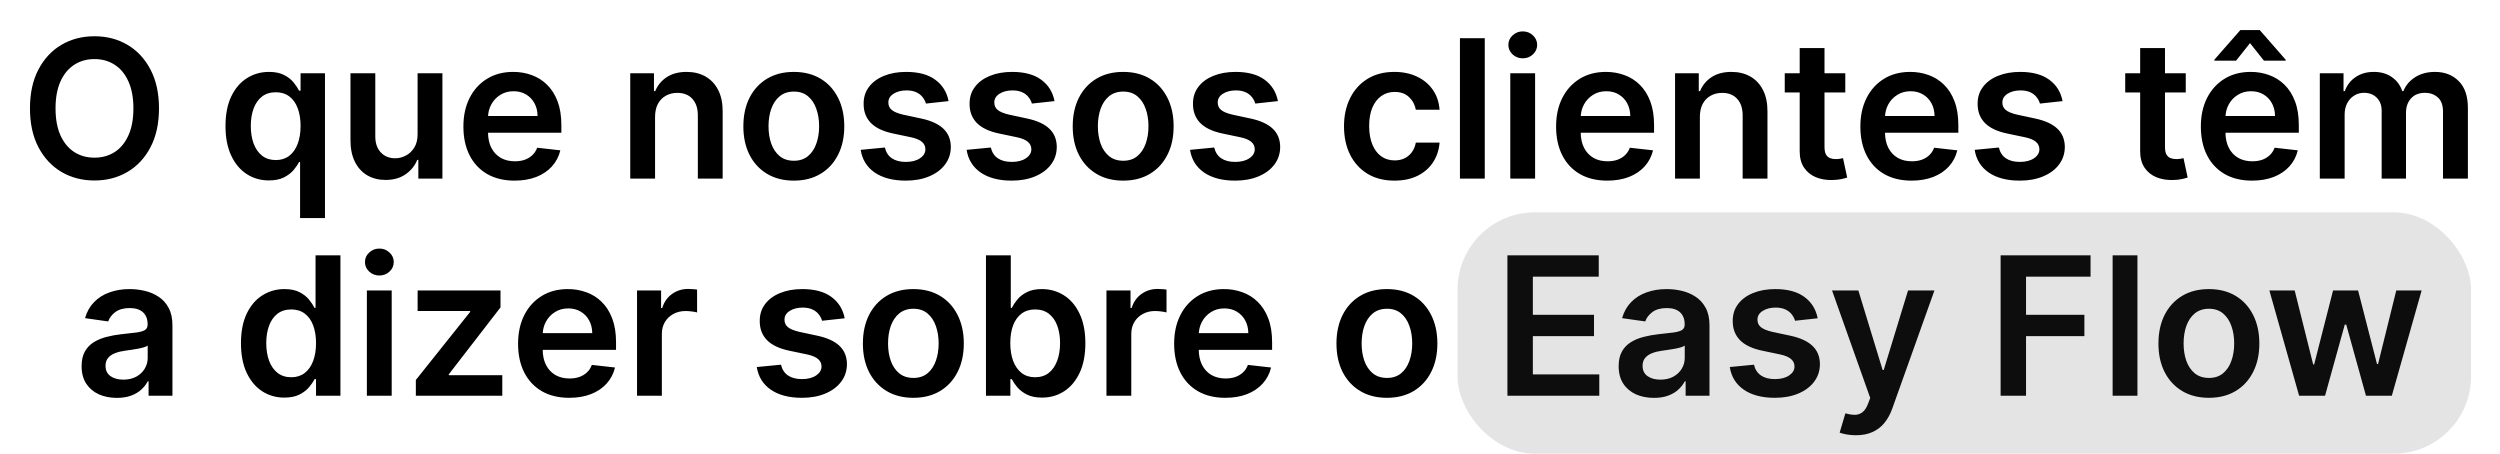 <svg width="518" height="94" viewBox="0 0 518 94" fill="none" xmlns="http://www.w3.org/2000/svg">
<path d="M32.942 22.454C32.942 25.589 32.355 28.274 31.18 30.509C30.016 32.734 28.425 34.438 26.408 35.622C24.4 36.806 22.123 37.398 19.575 37.398C17.028 37.398 14.746 36.806 12.729 35.622C10.721 34.429 9.13 32.72 7.956 30.494C6.791 28.259 6.209 25.579 6.209 22.454C6.209 19.32 6.791 16.64 7.956 14.415C9.13 12.18 10.721 10.471 12.729 9.287C14.746 8.103 17.028 7.511 19.575 7.511C22.123 7.511 24.4 8.103 26.408 9.287C28.425 10.471 30.016 12.18 31.18 14.415C32.355 16.64 32.942 19.32 32.942 22.454ZM27.643 22.454C27.643 20.248 27.298 18.387 26.607 16.872C25.925 15.348 24.978 14.197 23.766 13.421C22.553 12.634 21.157 12.242 19.575 12.242C17.994 12.242 16.597 12.634 15.385 13.421C14.173 14.197 13.221 15.348 12.53 16.872C11.848 18.387 11.507 20.248 11.507 22.454C11.507 24.661 11.848 26.526 12.53 28.051C13.221 29.566 14.173 30.717 15.385 31.503C16.597 32.279 17.994 32.668 19.575 32.668C21.157 32.668 22.553 32.279 23.766 31.503C24.978 30.717 25.925 29.566 26.607 28.051C27.298 26.526 27.643 24.661 27.643 22.454ZM62.178 45.182V33.562H61.965C61.7 34.093 61.316 34.656 60.815 35.253C60.313 35.84 59.65 36.342 58.826 36.758C58.002 37.175 56.965 37.383 55.715 37.383C54.001 37.383 52.467 36.943 51.113 36.062C49.759 35.182 48.689 33.903 47.903 32.227C47.117 30.551 46.724 28.515 46.724 26.119C46.724 23.695 47.121 21.65 47.917 19.983C48.722 18.307 49.806 17.043 51.17 16.19C52.533 15.329 54.053 14.898 55.729 14.898C57.008 14.898 58.059 15.116 58.883 15.551C59.707 15.977 60.36 16.493 60.843 17.099C61.326 17.696 61.7 18.259 61.965 18.79H62.278V15.182H67.335V45.182H62.178ZM57.15 33.165C58.239 33.165 59.167 32.871 59.934 32.284C60.701 31.688 61.283 30.859 61.681 29.798C62.079 28.738 62.278 27.502 62.278 26.091C62.278 24.68 62.079 23.454 61.681 22.412C61.293 21.37 60.715 20.561 59.948 19.983C59.191 19.405 58.258 19.116 57.15 19.116C56.004 19.116 55.048 19.415 54.281 20.011C53.514 20.608 52.936 21.432 52.548 22.483C52.159 23.534 51.965 24.737 51.965 26.091C51.965 27.454 52.159 28.671 52.548 29.741C52.945 30.802 53.528 31.64 54.295 32.256C55.071 32.862 56.023 33.165 57.15 33.165ZM86.525 27.824V15.182H91.667V37H86.681V33.122H86.454C85.961 34.344 85.152 35.343 84.025 36.119C82.907 36.896 81.53 37.284 79.891 37.284C78.461 37.284 77.197 36.967 76.099 36.332C75.01 35.688 74.157 34.756 73.542 33.534C72.926 32.303 72.619 30.816 72.619 29.074V15.182H77.761V28.278C77.761 29.661 78.139 30.759 78.897 31.574C79.655 32.388 80.649 32.795 81.88 32.795C82.638 32.795 83.371 32.611 84.082 32.242C84.792 31.872 85.374 31.323 85.829 30.594C86.293 29.855 86.525 28.932 86.525 27.824ZM106.614 37.426C104.426 37.426 102.537 36.972 100.946 36.062C99.365 35.144 98.148 33.847 97.296 32.17C96.443 30.485 96.017 28.501 96.017 26.219C96.017 23.974 96.443 22.005 97.296 20.31C98.157 18.605 99.36 17.279 100.903 16.332C102.447 15.376 104.26 14.898 106.344 14.898C107.688 14.898 108.957 15.116 110.151 15.551C111.353 15.977 112.414 16.64 113.332 17.54C114.26 18.439 114.99 19.585 115.52 20.977C116.05 22.36 116.315 24.008 116.315 25.921V27.497H98.432V24.031H111.386C111.377 23.046 111.164 22.171 110.747 21.403C110.33 20.627 109.748 20.016 109 19.571C108.261 19.126 107.4 18.903 106.415 18.903C105.364 18.903 104.44 19.159 103.645 19.671C102.849 20.172 102.229 20.835 101.784 21.659C101.348 22.474 101.126 23.368 101.116 24.344V27.369C101.116 28.638 101.348 29.727 101.812 30.636C102.277 31.536 102.925 32.227 103.759 32.71C104.592 33.184 105.567 33.42 106.685 33.42C107.433 33.42 108.11 33.316 108.716 33.108C109.322 32.89 109.848 32.573 110.293 32.156C110.738 31.74 111.074 31.224 111.301 30.608L116.102 31.148C115.799 32.417 115.222 33.525 114.369 34.472C113.527 35.409 112.447 36.138 111.131 36.659C109.814 37.17 108.309 37.426 106.614 37.426ZM135.729 24.216V37H130.587V15.182H135.502V18.889H135.758C136.26 17.668 137.06 16.697 138.158 15.977C139.266 15.258 140.635 14.898 142.263 14.898C143.769 14.898 145.081 15.22 146.198 15.864C147.325 16.508 148.196 17.44 148.812 18.662C149.437 19.884 149.745 21.366 149.735 23.108V37H144.593V23.903C144.593 22.445 144.214 21.304 143.457 20.48C142.709 19.656 141.672 19.244 140.346 19.244C139.446 19.244 138.646 19.443 137.945 19.841C137.254 20.229 136.71 20.793 136.312 21.531C135.924 22.27 135.729 23.165 135.729 24.216ZM164.479 37.426C162.349 37.426 160.502 36.957 158.94 36.02C157.377 35.082 156.165 33.771 155.303 32.085C154.451 30.4 154.025 28.43 154.025 26.176C154.025 23.922 154.451 21.948 155.303 20.253C156.165 18.558 157.377 17.241 158.94 16.304C160.502 15.367 162.349 14.898 164.479 14.898C166.61 14.898 168.457 15.367 170.019 16.304C171.582 17.241 172.789 18.558 173.641 20.253C174.503 21.948 174.934 23.922 174.934 26.176C174.934 28.43 174.503 30.4 173.641 32.085C172.789 33.771 171.582 35.082 170.019 36.02C168.457 36.957 166.61 37.426 164.479 37.426ZM164.508 33.307C165.663 33.307 166.629 32.99 167.406 32.355C168.182 31.711 168.76 30.849 169.138 29.77C169.527 28.69 169.721 27.488 169.721 26.162C169.721 24.827 169.527 23.619 169.138 22.54C168.76 21.451 168.182 20.584 167.406 19.94C166.629 19.296 165.663 18.974 164.508 18.974C163.324 18.974 162.339 19.296 161.553 19.94C160.777 20.584 160.194 21.451 159.806 22.54C159.427 23.619 159.238 24.827 159.238 26.162C159.238 27.488 159.427 28.69 159.806 29.77C160.194 30.849 160.777 31.711 161.553 32.355C162.339 32.99 163.324 33.307 164.508 33.307ZM196.543 20.949L191.855 21.46C191.723 20.987 191.491 20.542 191.159 20.125C190.837 19.708 190.402 19.372 189.852 19.116C189.303 18.861 188.631 18.733 187.835 18.733C186.765 18.733 185.866 18.965 185.136 19.429C184.417 19.893 184.062 20.494 184.071 21.233C184.062 21.867 184.294 22.384 184.767 22.781C185.25 23.179 186.045 23.506 187.153 23.761L190.875 24.557C192.939 25.002 194.473 25.707 195.477 26.673C196.491 27.639 197.002 28.903 197.011 30.466C197.002 31.839 196.599 33.051 195.804 34.102C195.018 35.144 193.924 35.958 192.523 36.545C191.121 37.133 189.511 37.426 187.693 37.426C185.023 37.426 182.873 36.867 181.244 35.75C179.616 34.623 178.645 33.056 178.332 31.048L183.347 30.565C183.574 31.55 184.057 32.294 184.795 32.795C185.534 33.297 186.495 33.548 187.679 33.548C188.901 33.548 189.881 33.297 190.619 32.795C191.367 32.294 191.741 31.673 191.741 30.935C191.741 30.31 191.5 29.794 191.017 29.386C190.544 28.979 189.805 28.667 188.801 28.449L185.08 27.668C182.987 27.232 181.438 26.498 180.435 25.466C179.431 24.424 178.934 23.108 178.943 21.517C178.934 20.172 179.298 19.008 180.037 18.023C180.785 17.028 181.822 16.261 183.148 15.722C184.483 15.172 186.022 14.898 187.764 14.898C190.321 14.898 192.333 15.442 193.801 16.531C195.278 17.62 196.192 19.093 196.543 20.949ZM218.496 20.949L213.808 21.46C213.676 20.987 213.444 20.542 213.112 20.125C212.79 19.708 212.355 19.372 211.805 19.116C211.256 18.861 210.584 18.733 209.788 18.733C208.718 18.733 207.819 18.965 207.089 19.429C206.37 19.893 206.015 20.494 206.024 21.233C206.015 21.867 206.247 22.384 206.72 22.781C207.203 23.179 207.999 23.506 209.107 23.761L212.828 24.557C214.893 25.002 216.427 25.707 217.43 26.673C218.444 27.639 218.955 28.903 218.964 30.466C218.955 31.839 218.553 33.051 217.757 34.102C216.971 35.144 215.877 35.958 214.476 36.545C213.074 37.133 211.464 37.426 209.646 37.426C206.976 37.426 204.826 36.867 203.197 35.75C201.569 34.623 200.598 33.056 200.286 31.048L205.3 30.565C205.527 31.55 206.01 32.294 206.749 32.795C207.487 33.297 208.448 33.548 209.632 33.548C210.854 33.548 211.834 33.297 212.572 32.795C213.321 32.294 213.695 31.673 213.695 30.935C213.695 30.31 213.453 29.794 212.97 29.386C212.497 28.979 211.758 28.667 210.754 28.449L207.033 27.668C204.94 27.232 203.392 26.498 202.388 25.466C201.384 24.424 200.887 23.108 200.896 21.517C200.887 20.172 201.251 19.008 201.99 18.023C202.738 17.028 203.775 16.261 205.101 15.722C206.436 15.172 207.975 14.898 209.717 14.898C212.274 14.898 214.286 15.442 215.754 16.531C217.232 17.62 218.145 19.093 218.496 20.949ZM232.722 37.426C230.591 37.426 228.744 36.957 227.182 36.02C225.619 35.082 224.407 33.771 223.545 32.085C222.693 30.4 222.267 28.43 222.267 26.176C222.267 23.922 222.693 21.948 223.545 20.253C224.407 18.558 225.619 17.241 227.182 16.304C228.744 15.367 230.591 14.898 232.722 14.898C234.852 14.898 236.699 15.367 238.261 16.304C239.824 17.241 241.031 18.558 241.884 20.253C242.745 21.948 243.176 23.922 243.176 26.176C243.176 28.43 242.745 30.4 241.884 32.085C241.031 33.771 239.824 35.082 238.261 36.02C236.699 36.957 234.852 37.426 232.722 37.426ZM232.75 33.307C233.905 33.307 234.871 32.99 235.648 32.355C236.424 31.711 237.002 30.849 237.381 29.77C237.769 28.69 237.963 27.488 237.963 26.162C237.963 24.827 237.769 23.619 237.381 22.54C237.002 21.451 236.424 20.584 235.648 19.94C234.871 19.296 233.905 18.974 232.75 18.974C231.566 18.974 230.581 19.296 229.795 19.94C229.019 20.584 228.437 21.451 228.048 22.54C227.67 23.619 227.48 24.827 227.48 26.162C227.48 27.488 227.67 28.69 228.048 29.77C228.437 30.849 229.019 31.711 229.795 32.355C230.581 32.99 231.566 33.307 232.75 33.307ZM264.785 20.949L260.097 21.46C259.965 20.987 259.733 20.542 259.401 20.125C259.079 19.708 258.644 19.372 258.094 19.116C257.545 18.861 256.873 18.733 256.077 18.733C255.007 18.733 254.108 18.965 253.379 19.429C252.659 19.893 252.304 20.494 252.313 21.233C252.304 21.867 252.536 22.384 253.009 22.781C253.492 23.179 254.288 23.506 255.396 23.761L259.117 24.557C261.182 25.002 262.716 25.707 263.719 26.673C264.733 27.639 265.244 28.903 265.254 30.466C265.244 31.839 264.842 33.051 264.046 34.102C263.26 35.144 262.166 35.958 260.765 36.545C259.363 37.133 257.754 37.426 255.935 37.426C253.265 37.426 251.115 36.867 249.487 35.75C247.858 34.623 246.887 33.056 246.575 31.048L251.589 30.565C251.816 31.55 252.299 32.294 253.038 32.795C253.776 33.297 254.737 33.548 255.921 33.548C257.143 33.548 258.123 33.297 258.862 32.795C259.61 32.294 259.984 31.673 259.984 30.935C259.984 30.31 259.742 29.794 259.259 29.386C258.786 28.979 258.047 28.667 257.043 28.449L253.322 27.668C251.229 27.232 249.681 26.498 248.677 25.466C247.673 24.424 247.176 23.108 247.185 21.517C247.176 20.172 247.54 19.008 248.279 18.023C249.027 17.028 250.064 16.261 251.39 15.722C252.725 15.172 254.264 14.898 256.006 14.898C258.563 14.898 260.576 15.442 262.043 16.531C263.521 17.62 264.434 19.093 264.785 20.949ZM288.933 37.426C286.754 37.426 284.884 36.948 283.322 35.992C281.769 35.035 280.571 33.714 279.728 32.028C278.895 30.333 278.478 28.383 278.478 26.176C278.478 23.96 278.904 22.005 279.756 20.31C280.609 18.605 281.811 17.279 283.364 16.332C284.927 15.376 286.773 14.898 288.904 14.898C290.675 14.898 292.242 15.224 293.606 15.878C294.979 16.522 296.073 17.436 296.887 18.619C297.701 19.794 298.165 21.167 298.279 22.739H293.364C293.165 21.688 292.692 20.812 291.944 20.111C291.205 19.401 290.216 19.046 288.975 19.046C287.924 19.046 287.001 19.329 286.205 19.898C285.41 20.456 284.79 21.261 284.344 22.312C283.909 23.364 283.691 24.623 283.691 26.091C283.691 27.578 283.909 28.856 284.344 29.926C284.78 30.987 285.391 31.806 286.177 32.383C286.972 32.952 287.905 33.236 288.975 33.236C289.733 33.236 290.41 33.094 291.006 32.81C291.612 32.516 292.119 32.095 292.526 31.546C292.933 30.996 293.213 30.329 293.364 29.543H298.279C298.156 31.086 297.701 32.455 296.915 33.648C296.129 34.831 295.059 35.76 293.705 36.432C292.351 37.095 290.76 37.426 288.933 37.426ZM307.643 7.909V37H302.501V7.909H307.643ZM312.931 37V15.182H318.073V37H312.931ZM315.516 12.085C314.702 12.085 314.001 11.815 313.414 11.276C312.827 10.726 312.533 10.068 312.533 9.301C312.533 8.525 312.827 7.866 313.414 7.327C314.001 6.777 314.702 6.503 315.516 6.503C316.34 6.503 317.041 6.777 317.619 7.327C318.206 7.866 318.499 8.525 318.499 9.301C318.499 10.068 318.206 10.726 317.619 11.276C317.041 11.815 316.34 12.085 315.516 12.085ZM333.02 37.426C330.832 37.426 328.943 36.972 327.352 36.062C325.771 35.144 324.554 33.847 323.702 32.17C322.849 30.485 322.423 28.501 322.423 26.219C322.423 23.974 322.849 22.005 323.702 20.31C324.563 18.605 325.766 17.279 327.31 16.332C328.853 15.376 330.667 14.898 332.75 14.898C334.095 14.898 335.364 15.116 336.557 15.551C337.759 15.977 338.82 16.64 339.739 17.54C340.667 18.439 341.396 19.585 341.926 20.977C342.456 22.36 342.722 24.008 342.722 25.921V27.497H324.838V24.031H337.793C337.783 23.046 337.57 22.171 337.153 21.403C336.737 20.627 336.154 20.016 335.406 19.571C334.668 19.126 333.806 18.903 332.821 18.903C331.77 18.903 330.847 19.159 330.051 19.671C329.256 20.172 328.635 20.835 328.19 21.659C327.755 22.474 327.532 23.368 327.523 24.344V27.369C327.523 28.638 327.755 29.727 328.219 30.636C328.683 31.536 329.331 32.227 330.165 32.71C330.998 33.184 331.973 33.42 333.091 33.42C333.839 33.42 334.516 33.316 335.122 33.108C335.728 32.89 336.254 32.573 336.699 32.156C337.144 31.74 337.48 31.224 337.707 30.608L342.509 31.148C342.205 32.417 341.628 33.525 340.776 34.472C339.933 35.409 338.853 36.138 337.537 36.659C336.221 37.17 334.715 37.426 333.02 37.426ZM352.214 24.216V37H347.072V15.182H351.987V18.889H352.242C352.744 17.668 353.544 16.697 354.643 15.977C355.751 15.258 357.119 14.898 358.748 14.898C360.254 14.898 361.565 15.22 362.683 15.864C363.809 16.508 364.681 17.44 365.296 18.662C365.921 19.884 366.229 21.366 366.219 23.108V37H361.077V23.903C361.077 22.445 360.699 21.304 359.941 20.48C359.193 19.656 358.156 19.244 356.83 19.244C355.931 19.244 355.13 19.443 354.43 19.841C353.738 20.229 353.194 20.793 352.796 21.531C352.408 22.27 352.214 23.165 352.214 24.216ZM382.342 15.182V19.159H369.799V15.182H382.342ZM372.896 9.955H378.038V30.438C378.038 31.129 378.142 31.659 378.35 32.028C378.568 32.388 378.852 32.635 379.202 32.767C379.553 32.9 379.941 32.966 380.367 32.966C380.689 32.966 380.983 32.942 381.248 32.895C381.522 32.847 381.731 32.805 381.873 32.767L382.739 36.787C382.465 36.882 382.072 36.986 381.56 37.099C381.058 37.213 380.443 37.279 379.714 37.298C378.426 37.336 377.266 37.142 376.234 36.716C375.201 36.28 374.382 35.608 373.776 34.699C373.18 33.79 372.886 32.653 372.896 31.29V9.955ZM396.067 37.426C393.879 37.426 391.99 36.972 390.399 36.062C388.818 35.144 387.601 33.847 386.749 32.17C385.896 30.485 385.47 28.501 385.47 26.219C385.47 23.974 385.896 22.005 386.749 20.31C387.61 18.605 388.813 17.279 390.357 16.332C391.9 15.376 393.714 14.898 395.797 14.898C397.142 14.898 398.411 15.116 399.604 15.551C400.806 15.977 401.867 16.64 402.786 17.54C403.714 18.439 404.443 19.585 404.973 20.977C405.503 22.36 405.768 24.008 405.768 25.921V27.497H387.885V24.031H400.839C400.83 23.046 400.617 22.171 400.2 21.403C399.784 20.627 399.201 20.016 398.453 19.571C397.714 19.126 396.853 18.903 395.868 18.903C394.817 18.903 393.893 19.159 393.098 19.671C392.303 20.172 391.682 20.835 391.237 21.659C390.802 22.474 390.579 23.368 390.57 24.344V27.369C390.57 28.638 390.802 29.727 391.266 30.636C391.73 31.536 392.378 32.227 393.212 32.71C394.045 33.184 395.02 33.42 396.138 33.42C396.886 33.42 397.563 33.316 398.169 33.108C398.775 32.89 399.301 32.573 399.746 32.156C400.191 31.74 400.527 31.224 400.754 30.608L405.555 31.148C405.252 32.417 404.675 33.525 403.822 34.472C402.98 35.409 401.9 36.138 400.584 36.659C399.268 37.17 397.762 37.426 396.067 37.426ZM427.363 20.949L422.675 21.46C422.543 20.987 422.311 20.542 421.979 20.125C421.657 19.708 421.222 19.372 420.673 19.116C420.123 18.861 419.451 18.733 418.656 18.733C417.585 18.733 416.686 18.965 415.957 19.429C415.237 19.893 414.882 20.494 414.891 21.233C414.882 21.867 415.114 22.384 415.587 22.781C416.07 23.179 416.866 23.506 417.974 23.761L421.695 24.557C423.76 25.002 425.294 25.707 426.298 26.673C427.311 27.639 427.822 28.903 427.832 30.466C427.822 31.839 427.42 33.051 426.624 34.102C425.838 35.144 424.745 35.958 423.343 36.545C421.942 37.133 420.332 37.426 418.513 37.426C415.843 37.426 413.693 36.867 412.065 35.75C410.436 34.623 409.465 33.056 409.153 31.048L414.167 30.565C414.394 31.55 414.877 32.294 415.616 32.795C416.354 33.297 417.316 33.548 418.499 33.548C419.721 33.548 420.701 33.297 421.44 32.795C422.188 32.294 422.562 31.673 422.562 30.935C422.562 30.31 422.32 29.794 421.837 29.386C421.364 28.979 420.625 28.667 419.621 28.449L415.9 27.668C413.807 27.232 412.259 26.498 411.255 25.466C410.251 24.424 409.754 23.108 409.763 21.517C409.754 20.172 410.119 19.008 410.857 18.023C411.605 17.028 412.642 16.261 413.968 15.722C415.303 15.172 416.842 14.898 418.585 14.898C421.141 14.898 423.154 15.442 424.621 16.531C426.099 17.62 427.013 19.093 427.363 20.949ZM452.888 15.182V19.159H440.346V15.182H452.888ZM443.442 9.955H448.585V30.438C448.585 31.129 448.689 31.659 448.897 32.028C449.115 32.388 449.399 32.635 449.749 32.767C450.1 32.9 450.488 32.966 450.914 32.966C451.236 32.966 451.53 32.942 451.795 32.895C452.069 32.847 452.278 32.805 452.42 32.767L453.286 36.787C453.012 36.882 452.619 36.986 452.107 37.099C451.605 37.213 450.99 37.279 450.261 37.298C448.973 37.336 447.813 37.142 446.781 36.716C445.748 36.28 444.929 35.608 444.323 34.699C443.727 33.79 443.433 32.653 443.442 31.29V9.955ZM466.614 37.426C464.426 37.426 462.537 36.972 460.946 36.062C459.365 35.144 458.148 33.847 457.295 32.17C456.443 30.485 456.017 28.501 456.017 26.219C456.017 23.974 456.443 22.005 457.295 20.31C458.157 18.605 459.36 17.279 460.903 16.332C462.447 15.376 464.26 14.898 466.344 14.898C467.688 14.898 468.957 15.116 470.151 15.551C471.353 15.977 472.414 16.64 473.332 17.54C474.26 18.439 474.99 19.585 475.52 20.977C476.05 22.36 476.315 24.008 476.315 25.921V27.497H458.432V24.031H471.386C471.377 23.046 471.164 22.171 470.747 21.403C470.33 20.627 469.748 20.016 469 19.571C468.261 19.126 467.4 18.903 466.415 18.903C465.364 18.903 464.44 19.159 463.645 19.671C462.849 20.172 462.229 20.835 461.784 21.659C461.348 22.474 461.126 23.368 461.116 24.344V27.369C461.116 28.638 461.348 29.727 461.812 30.636C462.277 31.536 462.925 32.227 463.759 32.71C464.592 33.184 465.567 33.42 466.685 33.42C467.433 33.42 468.11 33.316 468.716 33.108C469.322 32.89 469.848 32.573 470.293 32.156C470.738 31.74 471.074 31.224 471.301 30.608L476.102 31.148C475.799 32.417 475.222 33.525 474.369 34.472C473.527 35.409 472.447 36.138 471.131 36.659C469.814 37.17 468.309 37.426 466.614 37.426ZM469.085 12.568L466.202 8.932L463.318 12.568H458.815V12.369L464.199 6.233H468.219L473.588 12.369V12.568H469.085ZM480.665 37V15.182H485.58V18.889H485.836C486.29 17.639 487.043 16.664 488.094 15.963C489.146 15.253 490.4 14.898 491.859 14.898C493.336 14.898 494.581 15.258 495.594 15.977C496.617 16.688 497.337 17.658 497.754 18.889H497.981C498.464 17.677 499.278 16.711 500.424 15.992C501.579 15.262 502.948 14.898 504.529 14.898C506.537 14.898 508.175 15.532 509.444 16.801C510.713 18.07 511.347 19.921 511.347 22.355V37H506.191V23.151C506.191 21.796 505.831 20.807 505.112 20.182C504.392 19.547 503.511 19.23 502.469 19.23C501.229 19.23 500.258 19.618 499.558 20.395C498.866 21.162 498.521 22.161 498.521 23.392V37H493.478V22.938C493.478 21.811 493.137 20.911 492.455 20.239C491.783 19.566 490.902 19.23 489.813 19.23C489.075 19.23 488.402 19.419 487.796 19.798C487.19 20.168 486.707 20.693 486.347 21.375C485.987 22.047 485.808 22.833 485.808 23.733V37H480.665ZM24.209 82.44C22.827 82.44 21.582 82.194 20.474 81.702C19.375 81.2 18.504 80.461 17.86 79.486C17.226 78.51 16.908 77.308 16.908 75.878C16.908 74.647 17.136 73.629 17.59 72.824C18.045 72.019 18.665 71.375 19.451 70.892C20.237 70.409 21.122 70.044 22.107 69.798C23.102 69.543 24.129 69.358 25.19 69.244C26.468 69.112 27.505 68.993 28.3 68.889C29.096 68.776 29.674 68.605 30.033 68.378C30.403 68.141 30.587 67.776 30.587 67.284V67.199C30.587 66.129 30.27 65.3 29.636 64.713C29.001 64.126 28.087 63.832 26.894 63.832C25.635 63.832 24.636 64.107 23.897 64.656C23.168 65.206 22.675 65.854 22.42 66.602L17.619 65.921C17.997 64.595 18.622 63.487 19.494 62.597C20.365 61.697 21.43 61.025 22.69 60.58C23.949 60.125 25.341 59.898 26.866 59.898C27.917 59.898 28.963 60.021 30.005 60.267C31.047 60.513 31.998 60.92 32.86 61.489C33.722 62.047 34.413 62.81 34.934 63.776C35.464 64.742 35.729 65.949 35.729 67.398V82H30.786V79.003H30.616C30.303 79.609 29.863 80.177 29.295 80.707C28.736 81.228 28.03 81.65 27.178 81.972C26.335 82.284 25.346 82.44 24.209 82.44ZM25.545 78.662C26.577 78.662 27.472 78.458 28.229 78.051C28.987 77.635 29.569 77.085 29.977 76.403C30.393 75.722 30.602 74.978 30.602 74.173V71.602C30.441 71.735 30.166 71.858 29.778 71.972C29.399 72.085 28.973 72.185 28.499 72.27C28.026 72.355 27.557 72.431 27.093 72.497C26.629 72.563 26.227 72.62 25.886 72.668C25.119 72.772 24.432 72.942 23.826 73.179C23.22 73.416 22.742 73.747 22.391 74.173C22.041 74.59 21.866 75.13 21.866 75.793C21.866 76.74 22.211 77.454 22.903 77.938C23.594 78.421 24.475 78.662 25.545 78.662ZM58.918 82.383C57.204 82.383 55.67 81.943 54.316 81.062C52.962 80.182 51.892 78.903 51.106 77.227C50.32 75.551 49.927 73.515 49.927 71.119C49.927 68.695 50.325 66.65 51.12 64.983C51.925 63.307 53.009 62.043 54.373 61.19C55.736 60.329 57.256 59.898 58.932 59.898C60.211 59.898 61.262 60.115 62.086 60.551C62.91 60.977 63.563 61.493 64.046 62.099C64.529 62.696 64.903 63.26 65.168 63.79H65.381V52.909H70.538V82H65.481V78.562H65.168C64.903 79.093 64.52 79.656 64.018 80.253C63.516 80.84 62.853 81.342 62.029 81.758C61.205 82.175 60.168 82.383 58.918 82.383ZM60.353 78.165C61.442 78.165 62.37 77.871 63.137 77.284C63.904 76.688 64.487 75.859 64.884 74.798C65.282 73.738 65.481 72.502 65.481 71.091C65.481 69.68 65.282 68.454 64.884 67.412C64.496 66.37 63.918 65.561 63.151 64.983C62.394 64.405 61.461 64.117 60.353 64.117C59.207 64.117 58.251 64.415 57.484 65.011C56.717 65.608 56.139 66.432 55.751 67.483C55.362 68.534 55.168 69.737 55.168 71.091C55.168 72.454 55.362 73.671 55.751 74.742C56.148 75.802 56.731 76.64 57.498 77.256C58.274 77.862 59.226 78.165 60.353 78.165ZM76.017 82V60.182H81.159V82H76.017ZM78.602 57.085C77.788 57.085 77.087 56.815 76.5 56.276C75.913 55.726 75.619 55.068 75.619 54.301C75.619 53.525 75.913 52.867 76.5 52.327C77.087 51.778 77.788 51.503 78.602 51.503C79.426 51.503 80.127 51.778 80.704 52.327C81.292 52.867 81.585 53.525 81.585 54.301C81.585 55.068 81.292 55.726 80.704 56.276C80.127 56.815 79.426 57.085 78.602 57.085ZM86.163 82V78.733L97.413 64.628V64.443H86.532V60.182H103.705V63.69L92.995 77.554V77.739H104.075V82H86.163ZM117.942 82.426C115.754 82.426 113.865 81.972 112.274 81.062C110.693 80.144 109.476 78.847 108.624 77.171C107.771 75.485 107.345 73.501 107.345 71.219C107.345 68.974 107.771 67.005 108.624 65.31C109.485 63.605 110.688 62.279 112.232 61.332C113.775 60.376 115.589 59.898 117.672 59.898C119.017 59.898 120.286 60.115 121.479 60.551C122.681 60.977 123.742 61.64 124.661 62.54C125.589 63.439 126.318 64.585 126.848 65.977C127.378 67.36 127.643 69.008 127.643 70.921V72.497H109.76V69.031H122.714C122.705 68.046 122.492 67.171 122.075 66.403C121.659 65.627 121.076 65.016 120.328 64.571C119.589 64.126 118.728 63.903 117.743 63.903C116.692 63.903 115.768 64.159 114.973 64.671C114.178 65.172 113.557 65.835 113.112 66.659C112.677 67.474 112.454 68.368 112.445 69.344V72.369C112.445 73.638 112.677 74.727 113.141 75.636C113.605 76.536 114.253 77.227 115.087 77.71C115.92 78.184 116.895 78.421 118.013 78.421C118.761 78.421 119.438 78.316 120.044 78.108C120.65 77.89 121.176 77.573 121.621 77.156C122.066 76.74 122.402 76.224 122.629 75.608L127.43 76.148C127.127 77.417 126.55 78.525 125.697 79.472C124.855 80.409 123.775 81.138 122.459 81.659C121.143 82.171 119.637 82.426 117.942 82.426ZM131.994 82V60.182H136.979V63.818H137.207C137.604 62.559 138.286 61.588 139.252 60.906C140.228 60.215 141.34 59.869 142.59 59.869C142.874 59.869 143.192 59.883 143.542 59.912C143.902 59.931 144.2 59.964 144.437 60.011V64.742C144.219 64.666 143.873 64.599 143.4 64.543C142.936 64.476 142.486 64.443 142.05 64.443C141.113 64.443 140.27 64.647 139.522 65.054C138.783 65.452 138.201 66.006 137.775 66.716C137.349 67.426 137.136 68.245 137.136 69.173V82H131.994ZM175.019 65.949L170.332 66.46C170.199 65.987 169.967 65.542 169.636 65.125C169.314 64.708 168.878 64.372 168.329 64.117C167.78 63.861 167.107 63.733 166.312 63.733C165.242 63.733 164.342 63.965 163.613 64.429C162.893 64.893 162.538 65.494 162.548 66.233C162.538 66.867 162.77 67.383 163.244 67.781C163.727 68.179 164.522 68.506 165.63 68.761L169.352 69.557C171.416 70.002 172.95 70.707 173.954 71.673C174.967 72.639 175.478 73.903 175.488 75.466C175.478 76.839 175.076 78.051 174.281 79.102C173.495 80.144 172.401 80.958 170.999 81.546C169.598 82.133 167.988 82.426 166.17 82.426C163.499 82.426 161.35 81.867 159.721 80.75C158.092 79.623 157.121 78.056 156.809 76.048L161.823 75.565C162.05 76.55 162.533 77.294 163.272 77.796C164.011 78.297 164.972 78.548 166.156 78.548C167.377 78.548 168.357 78.297 169.096 77.796C169.844 77.294 170.218 76.673 170.218 75.935C170.218 75.31 169.977 74.794 169.494 74.386C169.02 73.979 168.281 73.667 167.278 73.449L163.556 72.668C161.463 72.232 159.915 71.498 158.911 70.466C157.907 69.424 157.41 68.108 157.42 66.517C157.41 65.172 157.775 64.008 158.513 63.023C159.262 62.028 160.299 61.261 161.624 60.722C162.96 60.172 164.498 59.898 166.241 59.898C168.798 59.898 170.81 60.442 172.278 61.531C173.755 62.62 174.669 64.093 175.019 65.949ZM189.245 82.426C187.114 82.426 185.268 81.957 183.705 81.02C182.143 80.082 180.931 78.771 180.069 77.085C179.217 75.4 178.79 73.43 178.79 71.176C178.79 68.922 179.217 66.948 180.069 65.253C180.931 63.558 182.143 62.242 183.705 61.304C185.268 60.367 187.114 59.898 189.245 59.898C191.376 59.898 193.222 60.367 194.785 61.304C196.347 62.242 197.555 63.558 198.407 65.253C199.269 66.948 199.7 68.922 199.7 71.176C199.7 73.43 199.269 75.4 198.407 77.085C197.555 78.771 196.347 80.082 194.785 81.02C193.222 81.957 191.376 82.426 189.245 82.426ZM189.273 78.307C190.429 78.307 191.395 77.99 192.171 77.355C192.948 76.711 193.525 75.849 193.904 74.77C194.292 73.69 194.487 72.488 194.487 71.162C194.487 69.827 194.292 68.619 193.904 67.54C193.525 66.451 192.948 65.584 192.171 64.94C191.395 64.296 190.429 63.974 189.273 63.974C188.09 63.974 187.105 64.296 186.319 64.94C185.542 65.584 184.96 66.451 184.572 67.54C184.193 68.619 184.004 69.827 184.004 71.162C184.004 72.488 184.193 73.69 184.572 74.77C184.96 75.849 185.542 76.711 186.319 77.355C187.105 77.99 188.09 78.307 189.273 78.307ZM204.291 82V52.909H209.433V63.79H209.646C209.911 63.26 210.286 62.696 210.768 62.099C211.251 61.493 211.905 60.977 212.729 60.551C213.553 60.115 214.604 59.898 215.882 59.898C217.568 59.898 219.088 60.329 220.442 61.19C221.805 62.043 222.885 63.307 223.68 64.983C224.485 66.65 224.888 68.695 224.888 71.119C224.888 73.515 224.495 75.551 223.709 77.227C222.923 78.903 221.853 80.182 220.499 81.062C219.144 81.943 217.61 82.383 215.896 82.383C214.646 82.383 213.609 82.175 212.786 81.758C211.962 81.342 211.299 80.84 210.797 80.253C210.304 79.656 209.921 79.093 209.646 78.562H209.348V82H204.291ZM209.334 71.091C209.334 72.502 209.533 73.738 209.93 74.798C210.338 75.859 210.92 76.688 211.678 77.284C212.445 77.871 213.373 78.165 214.462 78.165C215.598 78.165 216.55 77.862 217.317 77.256C218.084 76.64 218.661 75.802 219.05 74.742C219.447 73.671 219.646 72.454 219.646 71.091C219.646 69.737 219.452 68.534 219.064 67.483C218.676 66.432 218.098 65.608 217.331 65.011C216.564 64.415 215.607 64.117 214.462 64.117C213.363 64.117 212.43 64.405 211.663 64.983C210.896 65.561 210.314 66.37 209.916 67.412C209.528 68.454 209.334 69.68 209.334 71.091ZM229.259 82V60.182H234.245V63.818H234.472C234.87 62.559 235.552 61.588 236.518 60.906C237.493 60.215 238.606 59.869 239.856 59.869C240.14 59.869 240.457 59.883 240.808 59.912C241.167 59.931 241.466 59.964 241.702 60.011V64.742C241.485 64.666 241.139 64.599 240.665 64.543C240.201 64.476 239.752 64.443 239.316 64.443C238.379 64.443 237.536 64.647 236.788 65.054C236.049 65.452 235.467 66.006 235.04 66.716C234.614 67.426 234.401 68.245 234.401 69.173V82H229.259ZM253.879 82.426C251.692 82.426 249.803 81.972 248.212 81.062C246.63 80.144 245.413 78.847 244.561 77.171C243.709 75.485 243.283 73.501 243.283 71.219C243.283 68.974 243.709 67.005 244.561 65.31C245.423 63.605 246.625 62.279 248.169 61.332C249.713 60.376 251.526 59.898 253.609 59.898C254.954 59.898 256.223 60.115 257.416 60.551C258.619 60.977 259.679 61.64 260.598 62.54C261.526 63.439 262.255 64.585 262.786 65.977C263.316 67.36 263.581 69.008 263.581 70.921V72.497H245.697V69.031H258.652C258.643 68.046 258.429 67.171 258.013 66.403C257.596 65.627 257.014 65.016 256.266 64.571C255.527 64.126 254.665 63.903 253.68 63.903C252.629 63.903 251.706 64.159 250.911 64.671C250.115 65.172 249.495 65.835 249.05 66.659C248.614 67.474 248.392 68.368 248.382 69.344V72.369C248.382 73.638 248.614 74.727 249.078 75.636C249.542 76.536 250.191 77.227 251.024 77.71C251.857 78.184 252.833 78.421 253.95 78.421C254.698 78.421 255.375 78.316 255.982 78.108C256.588 77.89 257.113 77.573 257.558 77.156C258.003 76.74 258.339 76.224 258.567 75.608L263.368 76.148C263.065 77.417 262.487 78.525 261.635 79.472C260.792 80.409 259.713 81.138 258.396 81.659C257.08 82.171 255.574 82.426 253.879 82.426ZM287.37 82.426C285.239 82.426 283.393 81.957 281.83 81.02C280.268 80.082 279.056 78.771 278.194 77.085C277.342 75.4 276.915 73.43 276.915 71.176C276.915 68.922 277.342 66.948 278.194 65.253C279.056 63.558 280.268 62.242 281.83 61.304C283.393 60.367 285.239 59.898 287.37 59.898C289.501 59.898 291.347 60.367 292.91 61.304C294.472 62.242 295.68 63.558 296.532 65.253C297.394 66.948 297.825 68.922 297.825 71.176C297.825 73.43 297.394 75.4 296.532 77.085C295.68 78.771 294.472 80.082 292.91 81.02C291.347 81.957 289.501 82.426 287.37 82.426ZM287.398 78.307C288.554 78.307 289.52 77.99 290.296 77.355C291.073 76.711 291.65 75.849 292.029 74.77C292.417 73.69 292.612 72.488 292.612 71.162C292.612 69.827 292.417 68.619 292.029 67.54C291.65 66.451 291.073 65.584 290.296 64.94C289.52 64.296 288.554 63.974 287.398 63.974C286.215 63.974 285.23 64.296 284.444 64.94C283.667 65.584 283.085 66.451 282.697 67.54C282.318 68.619 282.129 69.827 282.129 71.162C282.129 72.488 282.318 73.69 282.697 74.77C283.085 75.849 283.667 76.711 284.444 77.355C285.23 77.99 286.215 78.307 287.398 78.307ZM312.338 82V52.909H331.259V57.327H317.608V65.224H330.278V69.642H317.608V77.582H331.372V82H312.338ZM342.686 82.44C341.304 82.44 340.058 82.194 338.95 81.702C337.852 81.2 336.981 80.461 336.337 79.486C335.702 78.51 335.385 77.308 335.385 75.878C335.385 74.647 335.612 73.629 336.067 72.824C336.521 72.019 337.142 71.375 337.928 70.892C338.714 70.409 339.599 70.044 340.584 69.798C341.578 69.543 342.606 69.358 343.666 69.244C344.945 69.112 345.982 68.993 346.777 68.889C347.572 68.776 348.15 68.605 348.51 68.378C348.879 68.141 349.064 67.776 349.064 67.284V67.199C349.064 66.129 348.747 65.3 348.112 64.713C347.478 64.126 346.564 63.832 345.371 63.832C344.111 63.832 343.112 64.107 342.374 64.656C341.644 65.206 341.152 65.854 340.896 66.602L336.095 65.921C336.474 64.595 337.099 63.487 337.97 62.597C338.841 61.697 339.907 61.025 341.166 60.58C342.426 60.125 343.818 59.898 345.342 59.898C346.393 59.898 347.44 60.021 348.482 60.267C349.523 60.513 350.475 60.92 351.337 61.489C352.198 62.047 352.89 62.81 353.411 63.776C353.941 64.742 354.206 65.949 354.206 67.398V82H349.263V79.003H349.092C348.78 79.609 348.339 80.177 347.771 80.707C347.213 81.228 346.507 81.65 345.655 81.972C344.812 82.284 343.822 82.44 342.686 82.44ZM344.021 78.662C345.054 78.662 345.948 78.458 346.706 78.051C347.464 77.635 348.046 77.085 348.453 76.403C348.87 75.722 349.078 74.978 349.078 74.173V71.602C348.917 71.735 348.643 71.858 348.254 71.972C347.875 72.085 347.449 72.185 346.976 72.27C346.502 72.355 346.034 72.431 345.57 72.497C345.106 72.563 344.703 72.62 344.362 72.668C343.595 72.772 342.909 72.942 342.303 73.179C341.696 73.416 341.218 73.747 340.868 74.173C340.518 74.59 340.342 75.13 340.342 75.793C340.342 76.74 340.688 77.454 341.379 77.938C342.071 78.421 342.951 78.662 344.021 78.662ZM376.621 65.949L371.933 66.46C371.801 65.987 371.569 65.542 371.237 65.125C370.915 64.708 370.48 64.372 369.93 64.117C369.381 63.861 368.709 63.733 367.913 63.733C366.843 63.733 365.944 63.965 365.214 64.429C364.495 64.893 364.14 65.494 364.149 66.233C364.14 66.867 364.372 67.383 364.845 67.781C365.328 68.179 366.124 68.506 367.232 68.761L370.953 69.557C373.018 70.002 374.552 70.707 375.555 71.673C376.569 72.639 377.08 73.903 377.089 75.466C377.08 76.839 376.678 78.051 375.882 79.102C375.096 80.144 374.002 80.958 372.601 81.546C371.199 82.133 369.589 82.426 367.771 82.426C365.101 82.426 362.951 81.867 361.322 80.75C359.694 79.623 358.723 78.056 358.411 76.048L363.425 75.565C363.652 76.55 364.135 77.294 364.874 77.796C365.612 78.297 366.573 78.548 367.757 78.548C368.979 78.548 369.959 78.297 370.697 77.796C371.446 77.294 371.82 76.673 371.82 75.935C371.82 75.31 371.578 74.794 371.095 74.386C370.622 73.979 369.883 73.667 368.879 73.449L365.158 72.668C363.065 72.232 361.517 71.498 360.513 70.466C359.509 69.424 359.012 68.108 359.021 66.517C359.012 65.172 359.376 64.008 360.115 63.023C360.863 62.028 361.9 61.261 363.226 60.722C364.561 60.172 366.1 59.898 367.842 59.898C370.399 59.898 372.411 60.442 373.879 61.531C375.357 62.62 376.27 64.093 376.621 65.949ZM384.526 90.182C383.825 90.182 383.176 90.125 382.58 90.011C381.992 89.907 381.524 89.784 381.173 89.642L382.366 85.636C383.115 85.854 383.782 85.958 384.369 85.949C384.956 85.939 385.473 85.755 385.918 85.395C386.372 85.044 386.756 84.457 387.068 83.633L387.509 82.454L379.597 60.182H385.051L390.08 76.659H390.307L395.349 60.182H400.818L392.082 84.642C391.675 85.797 391.135 86.787 390.463 87.611C389.791 88.444 388.967 89.079 387.991 89.514C387.026 89.959 385.87 90.182 384.526 90.182ZM414.526 82V52.909H433.162V57.327H419.795V65.224H431.884V69.642H419.795V82H414.526ZM442.878 52.909V82H437.736V52.909H442.878ZM457.683 82.426C455.552 82.426 453.705 81.957 452.143 81.02C450.58 80.082 449.368 78.771 448.506 77.085C447.654 75.4 447.228 73.43 447.228 71.176C447.228 68.922 447.654 66.948 448.506 65.253C449.368 63.558 450.58 62.242 452.143 61.304C453.705 60.367 455.552 59.898 457.683 59.898C459.813 59.898 461.66 60.367 463.222 61.304C464.785 62.242 465.992 63.558 466.844 65.253C467.706 66.948 468.137 68.922 468.137 71.176C468.137 73.43 467.706 75.4 466.844 77.085C465.992 78.771 464.785 80.082 463.222 81.02C461.66 81.957 459.813 82.426 457.683 82.426ZM457.711 78.307C458.866 78.307 459.832 77.99 460.609 77.355C461.385 76.711 461.963 75.849 462.342 74.77C462.73 73.69 462.924 72.488 462.924 71.162C462.924 69.827 462.73 68.619 462.342 67.54C461.963 66.451 461.385 65.584 460.609 64.94C459.832 64.296 458.866 63.974 457.711 63.974C456.527 63.974 455.542 64.296 454.756 64.94C453.98 65.584 453.397 66.451 453.009 67.54C452.63 68.619 452.441 69.827 452.441 71.162C452.441 72.488 452.63 73.69 453.009 74.77C453.397 75.849 453.98 76.711 454.756 77.355C455.542 77.99 456.527 78.307 457.711 78.307ZM476.379 82L470.214 60.182H475.456L479.291 75.523H479.49L483.411 60.182H488.595L492.516 75.438H492.729L496.507 60.182H501.763L495.584 82H490.229L486.138 67.256H485.839L481.749 82H476.379Z" fill="black"/>
<rect x="302" y="44" width="210" height="50" rx="16" fill="#525252" fill-opacity="0.16"/>
</svg>
